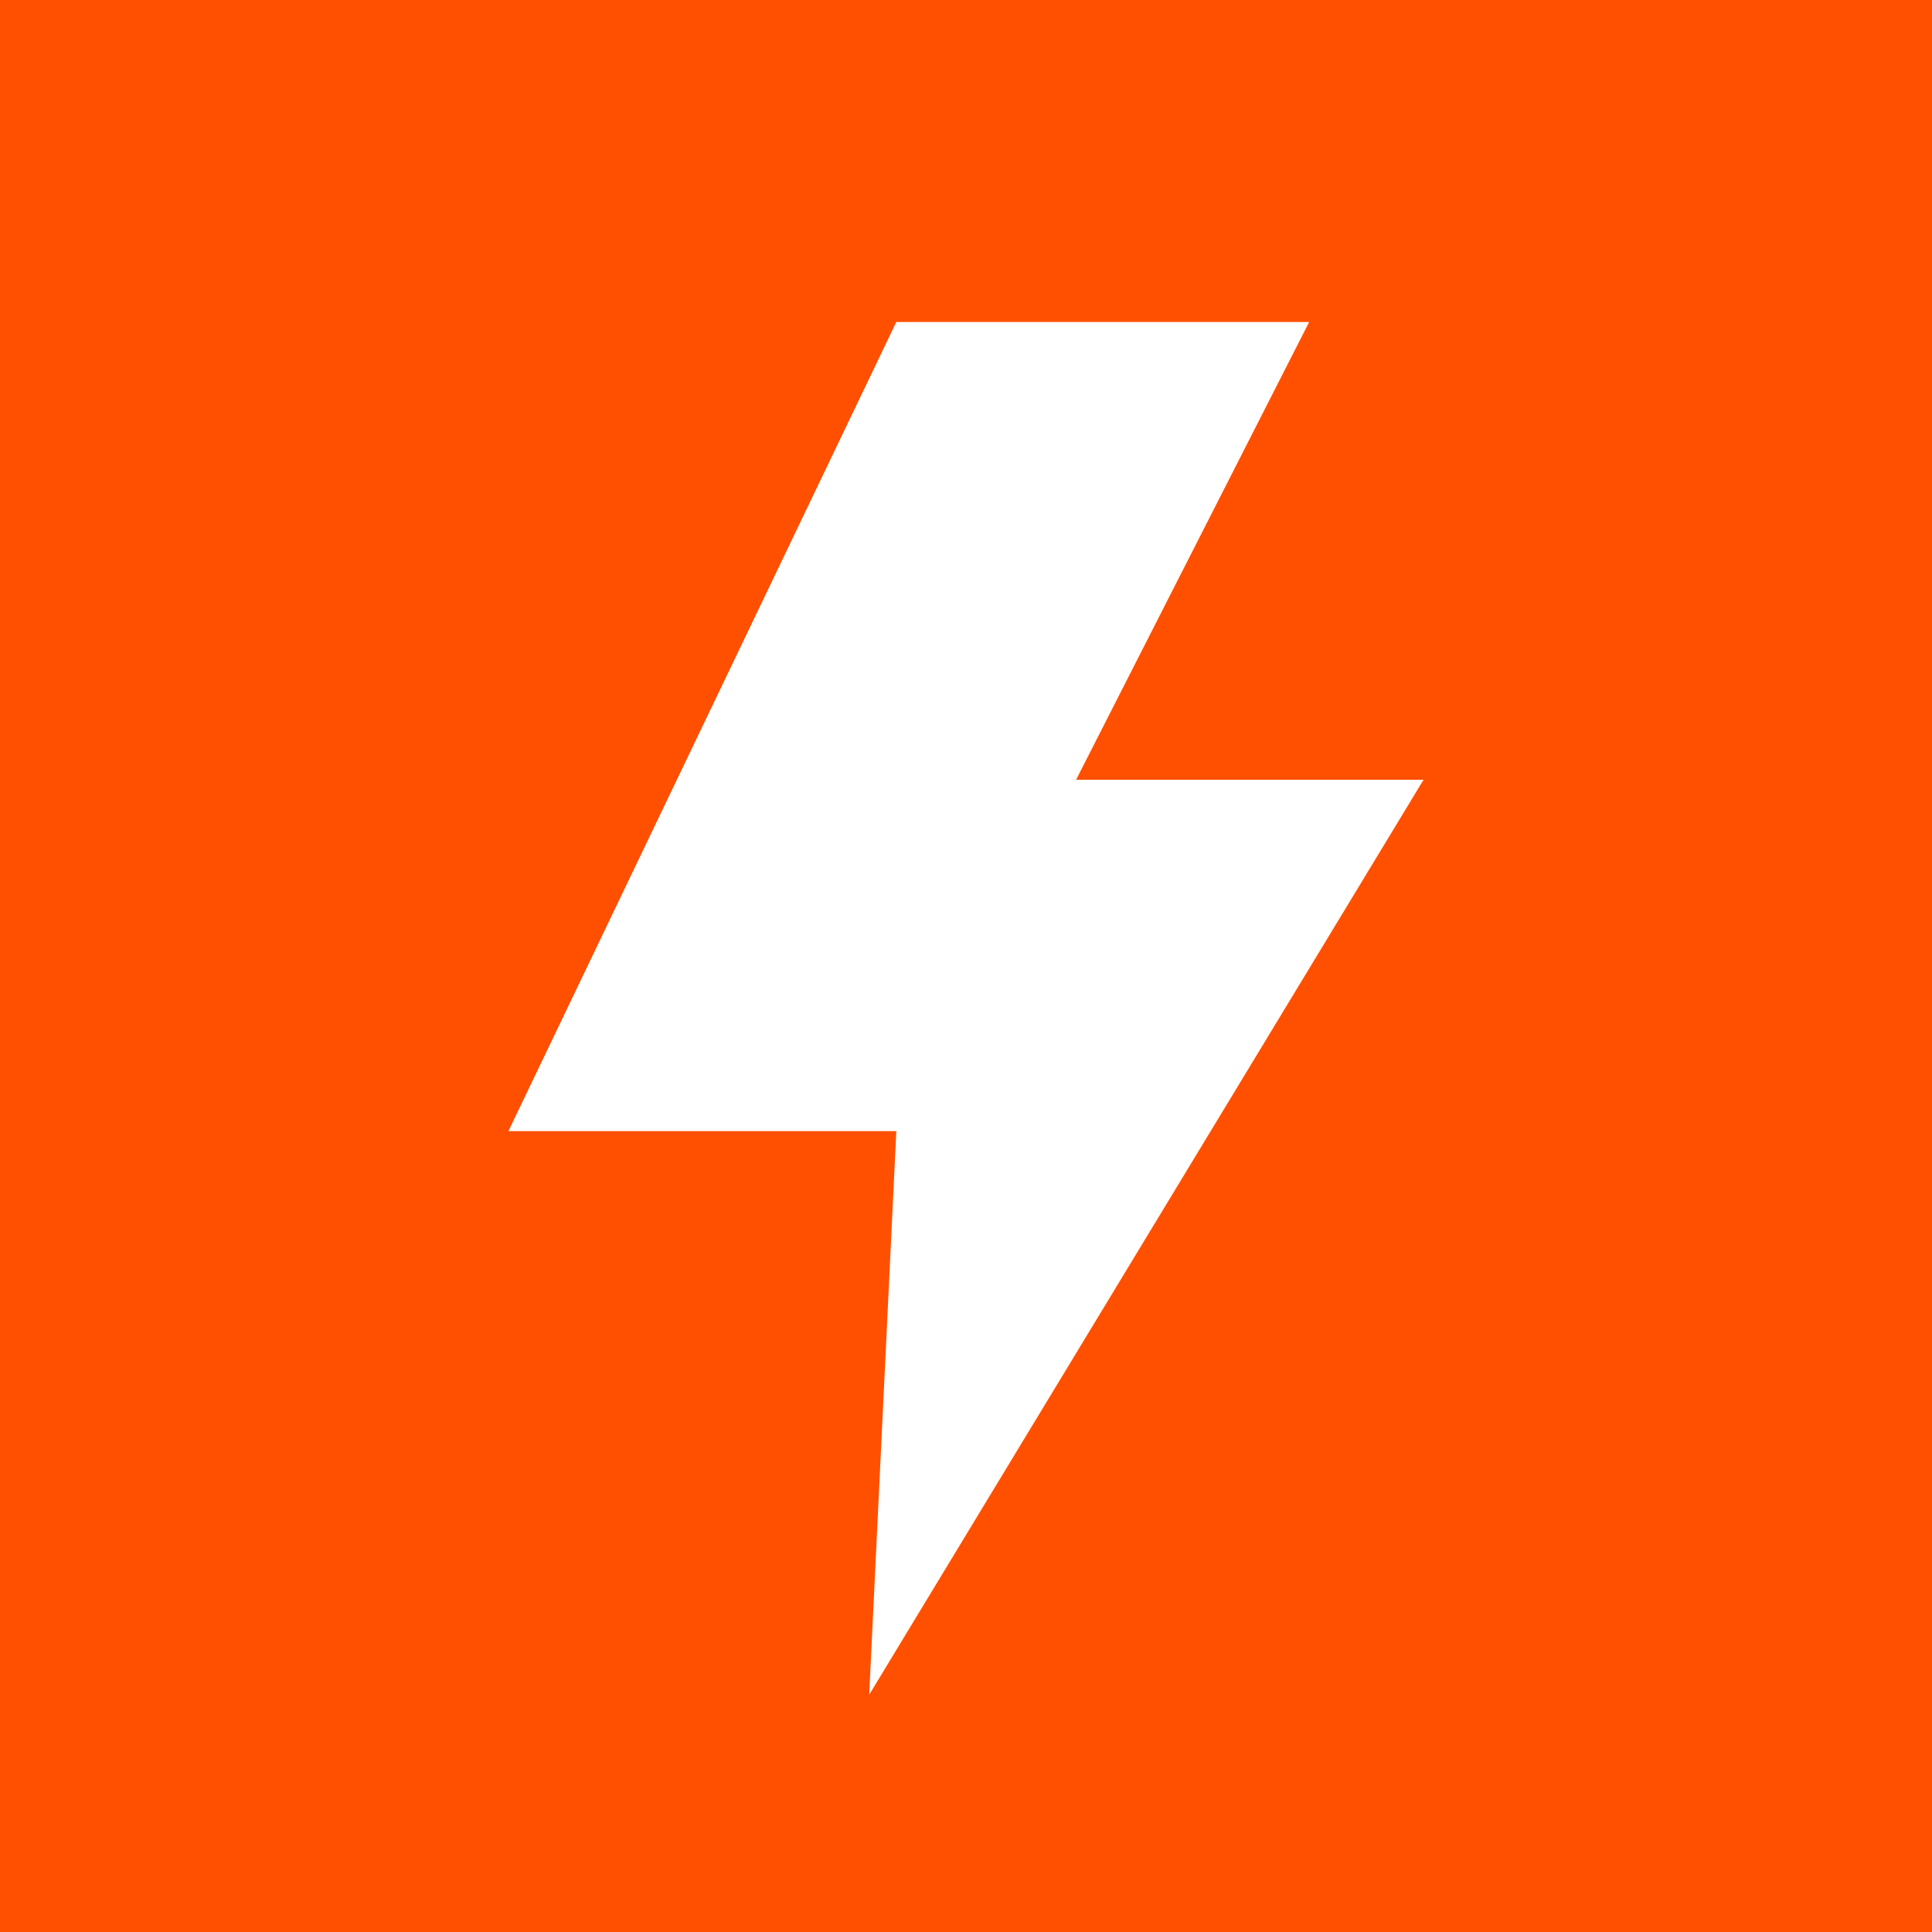 <?xml version="1.0" encoding="UTF-8"?> <svg xmlns="http://www.w3.org/2000/svg" width="114" height="114" viewBox="0 0 114 114" fill="none"><rect width="114" height="114" fill="#FE5000"></rect><path d="M77.25 19H52.888L30 66.744H52.888L51.288 100L84 46.009H63.497L77.25 19Z" fill="white"></path></svg> 